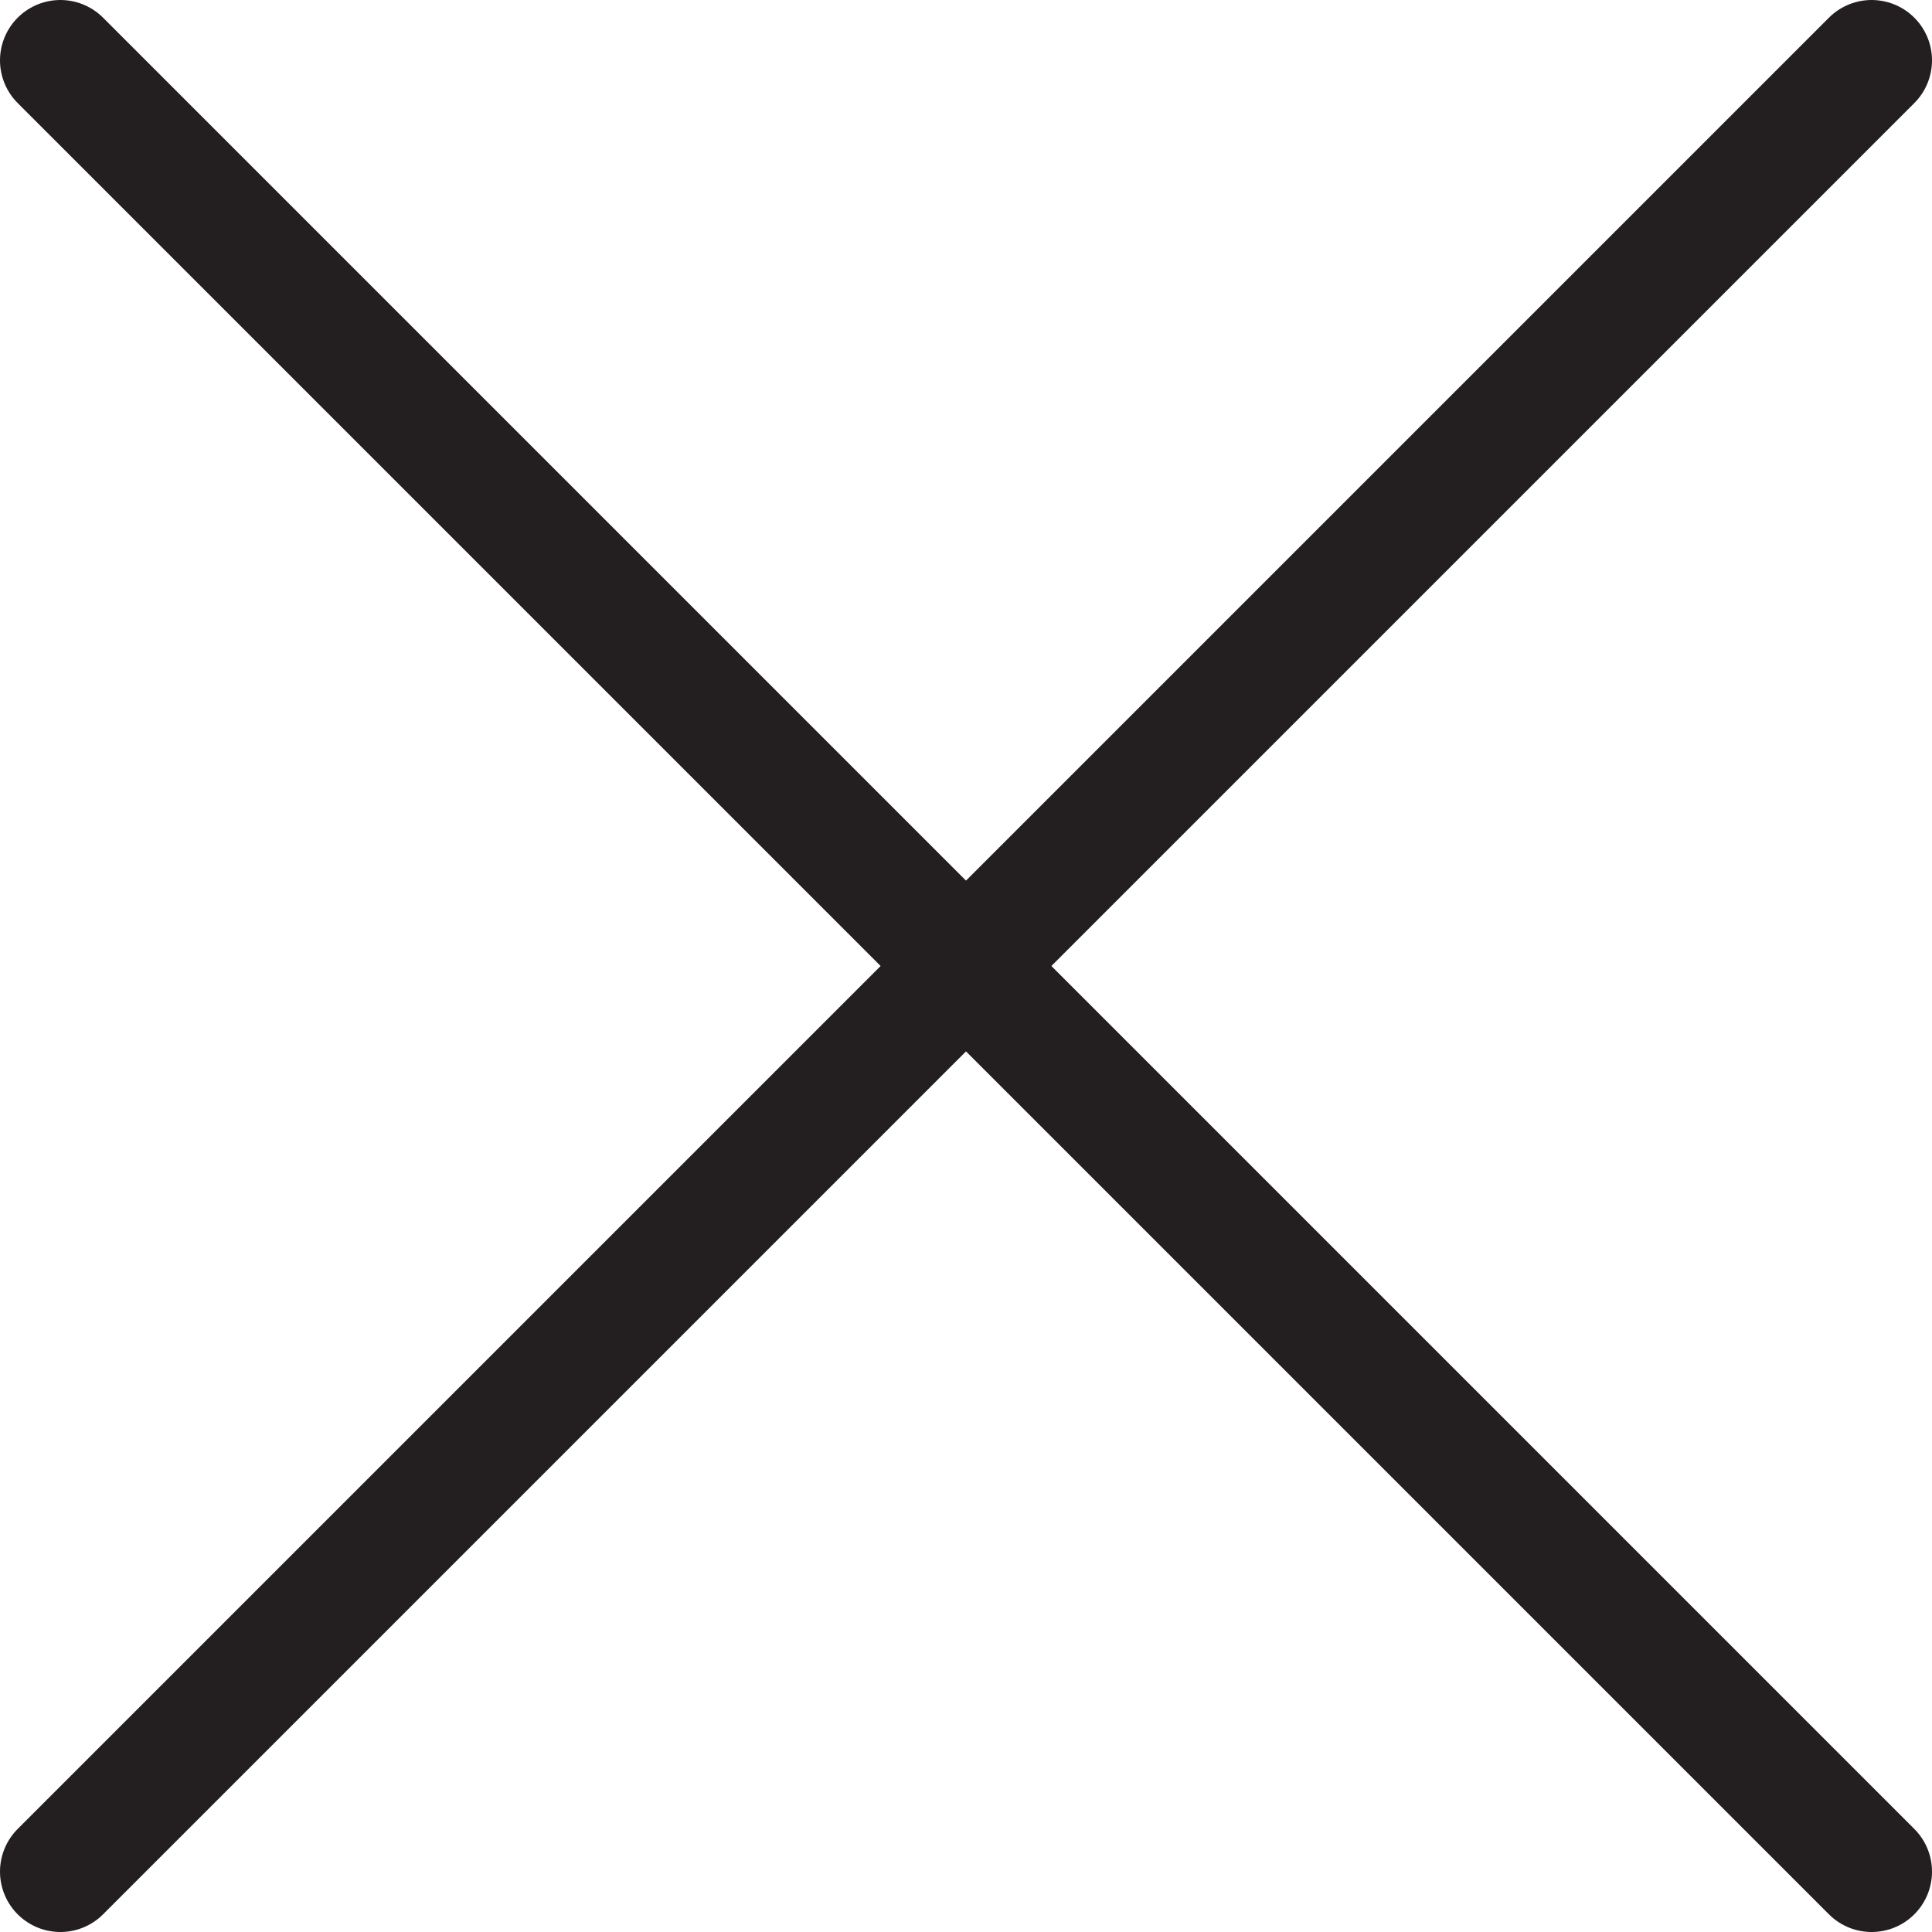 <?xml version="1.0" encoding="UTF-8"?>
<svg width="32px" height="32px" viewBox="0 0 32 32" version="1.1" xmlns="http://www.w3.org/2000/svg" xmlns:xlink="http://www.w3.org/1999/xlink">
    <title>70965EA2-8452-45ED-9BE7-A62F30E15530</title>
    <defs>
        <filter color-interpolation-filters="auto" id="filter-1">
            <feColorMatrix in="SourceGraphic" type="matrix" values="0 0 0 0 0 0 0 0 0 0 0 0 0 0 0 0 0 0 1 0"></feColorMatrix>
        </filter>
    </defs>
    <g id="Welcome" stroke="none" stroke-width="1" fill="none" fill-rule="evenodd" stroke-linecap="round" stroke-linejoin="round">
        <g id="Group-5" transform="translate(-370, -329)" filter="url(#filter-1)">
            <g transform="translate(371, 330)">
                <line x1="0" y1="0" x2="30" y2="30" id="Stroke-1" stroke="#231F20" stroke-width="2"></line>
                <line x1="30" y1="0" x2="0" y2="30" id="Stroke-3" stroke="#231F20" stroke-width="2"></line>
            </g>
        </g>
    </g>
</svg>